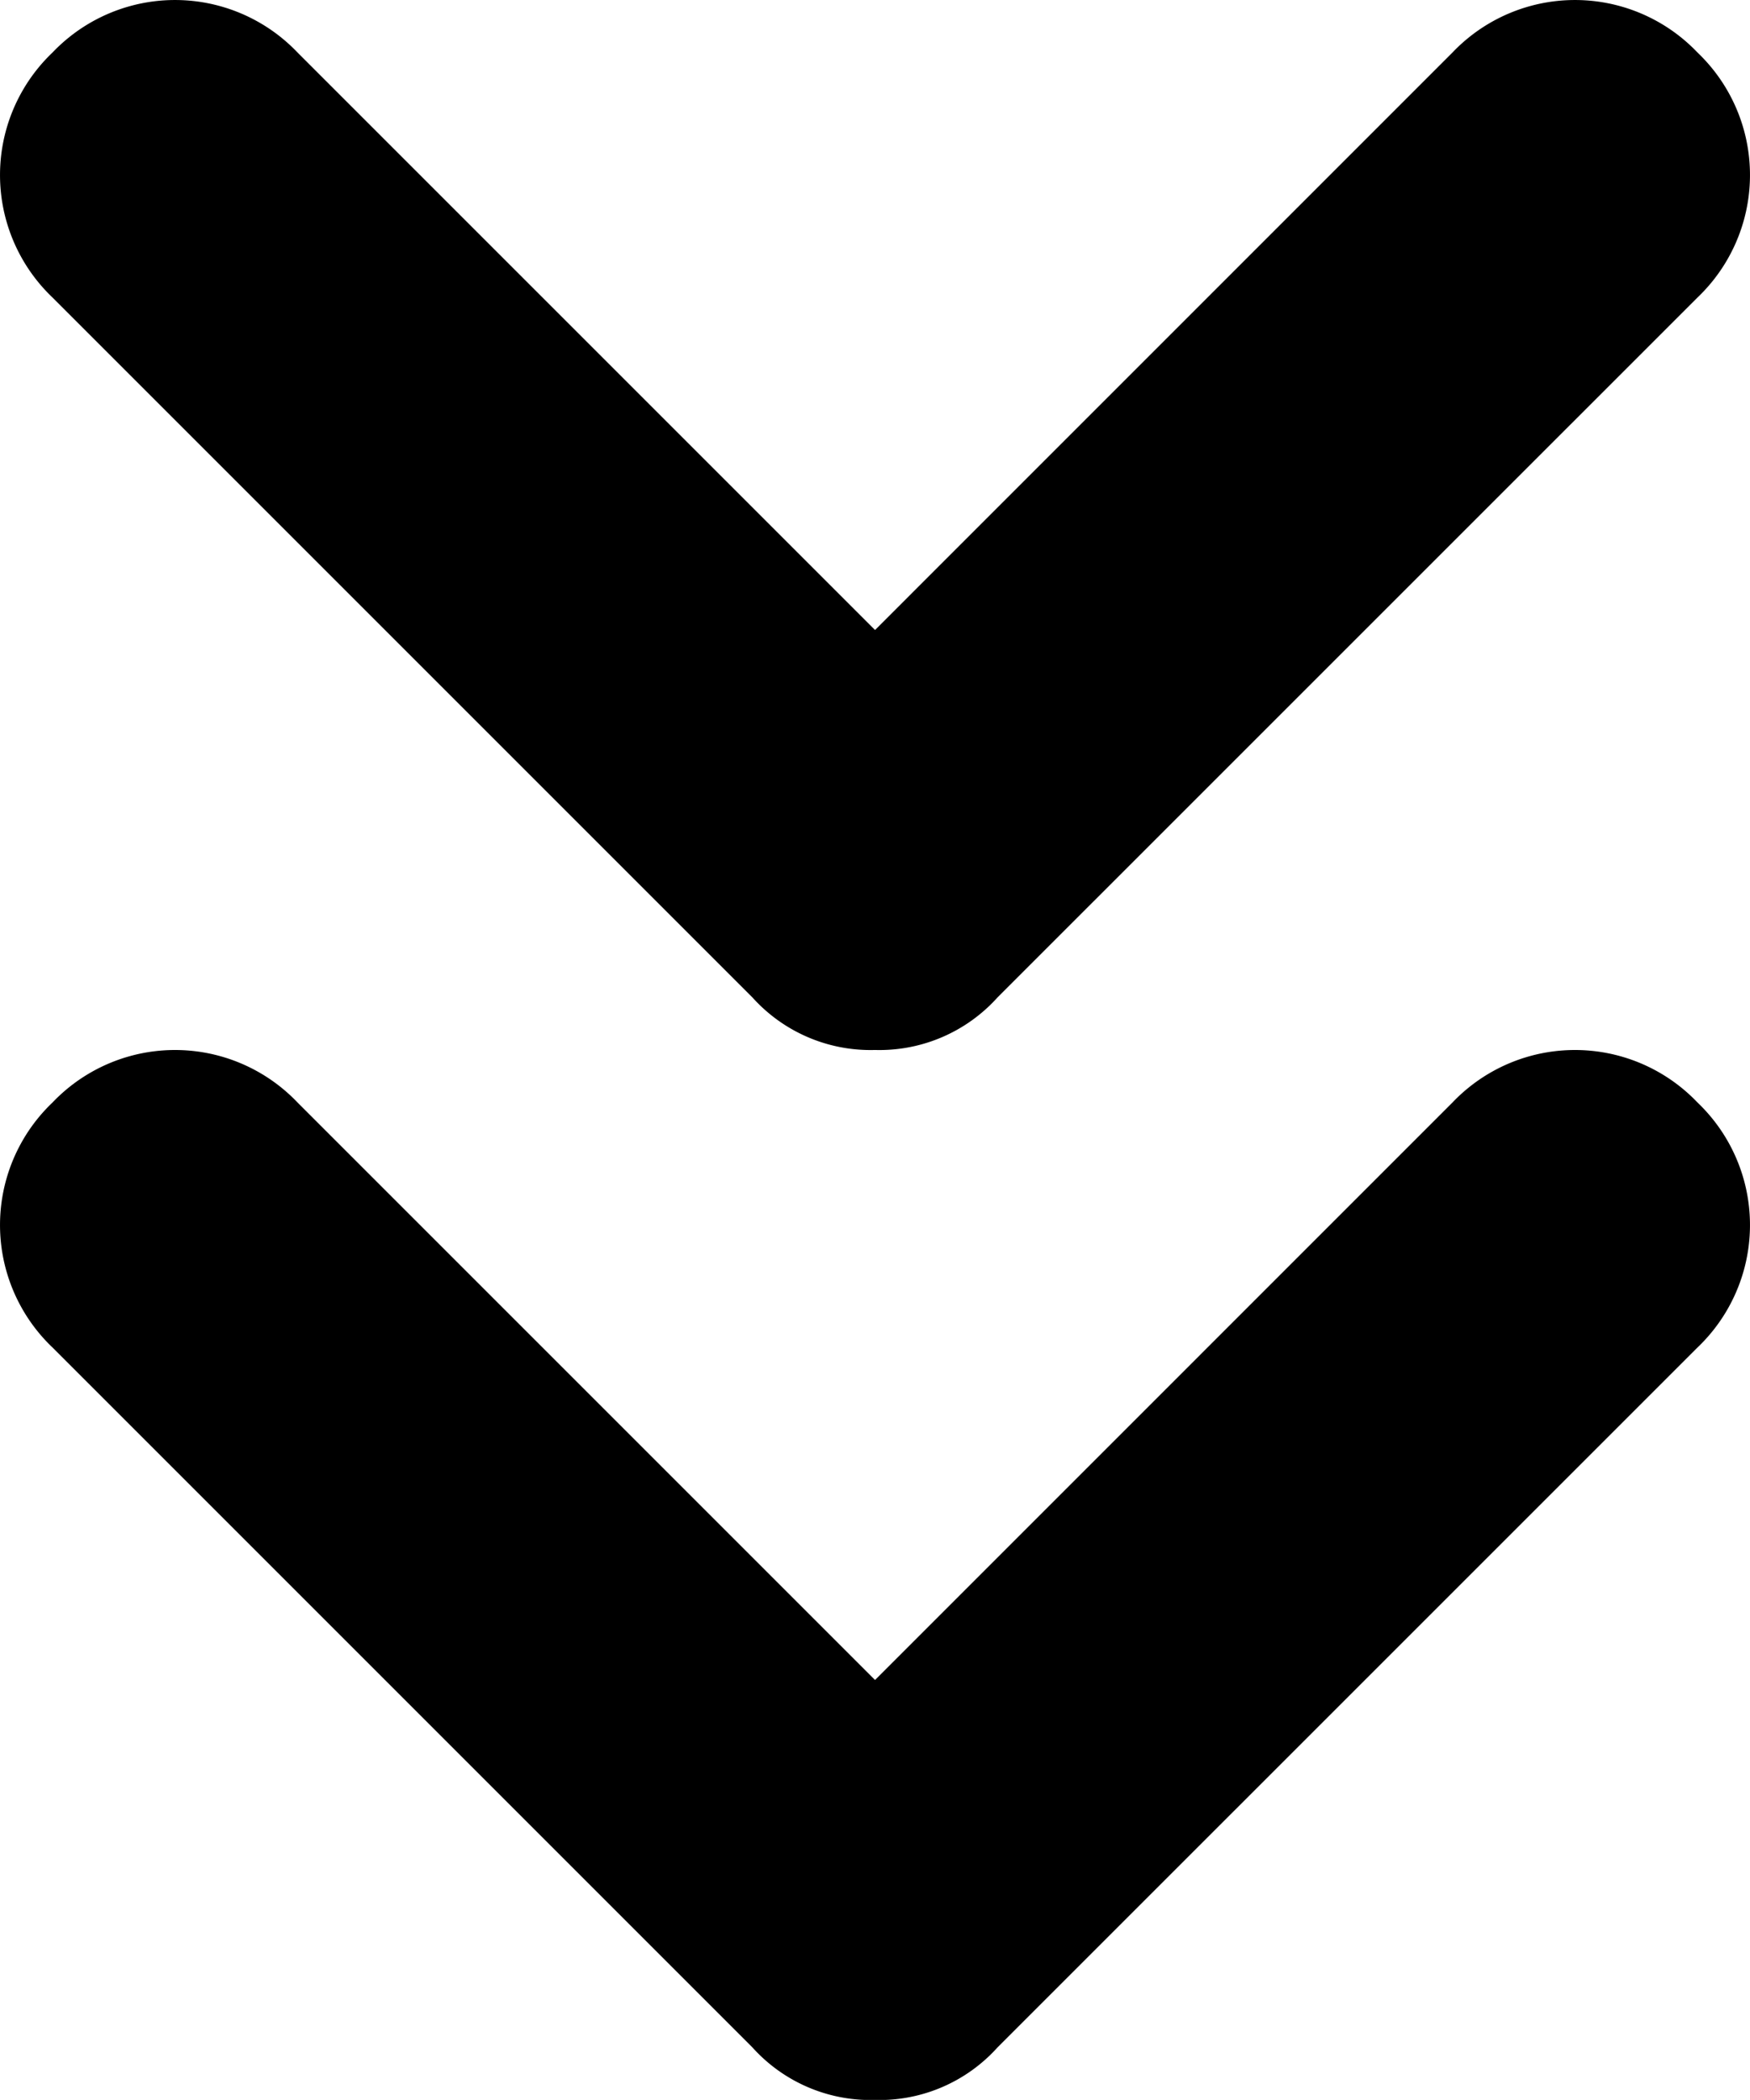 <svg xmlns="http://www.w3.org/2000/svg" width="25.227" height="30.271" viewBox="0 0 25.227 30.271">
  <g id="flow_arrow" transform="translate(-441 -11875.488)">
    <path id="arrow" d="M12.613,15.136a2.29,2.29,0,0,1-1.766-.757L.757,4.289a2.439,2.439,0,0,1,0-3.532,2.439,2.439,0,0,1,3.532,0l8.325,8.325L20.938.757a2.439,2.439,0,0,1,3.532,0,2.439,2.439,0,0,1,0,3.532L14.379,14.379A2.29,2.29,0,0,1,12.613,15.136Z" transform="translate(441 11875.488)"/>
    <path id="arrow-2" data-name="arrow" d="M12.613,15.136a2.29,2.29,0,0,1-1.766-.757L.757,4.289a2.439,2.439,0,0,1,0-3.532,2.439,2.439,0,0,1,3.532,0l8.325,8.325L20.938.757a2.439,2.439,0,0,1,3.532,0,2.439,2.439,0,0,1,0,3.532L14.379,14.379A2.29,2.29,0,0,1,12.613,15.136Z" transform="translate(441 11890.624)"/>
  </g>
</svg>
